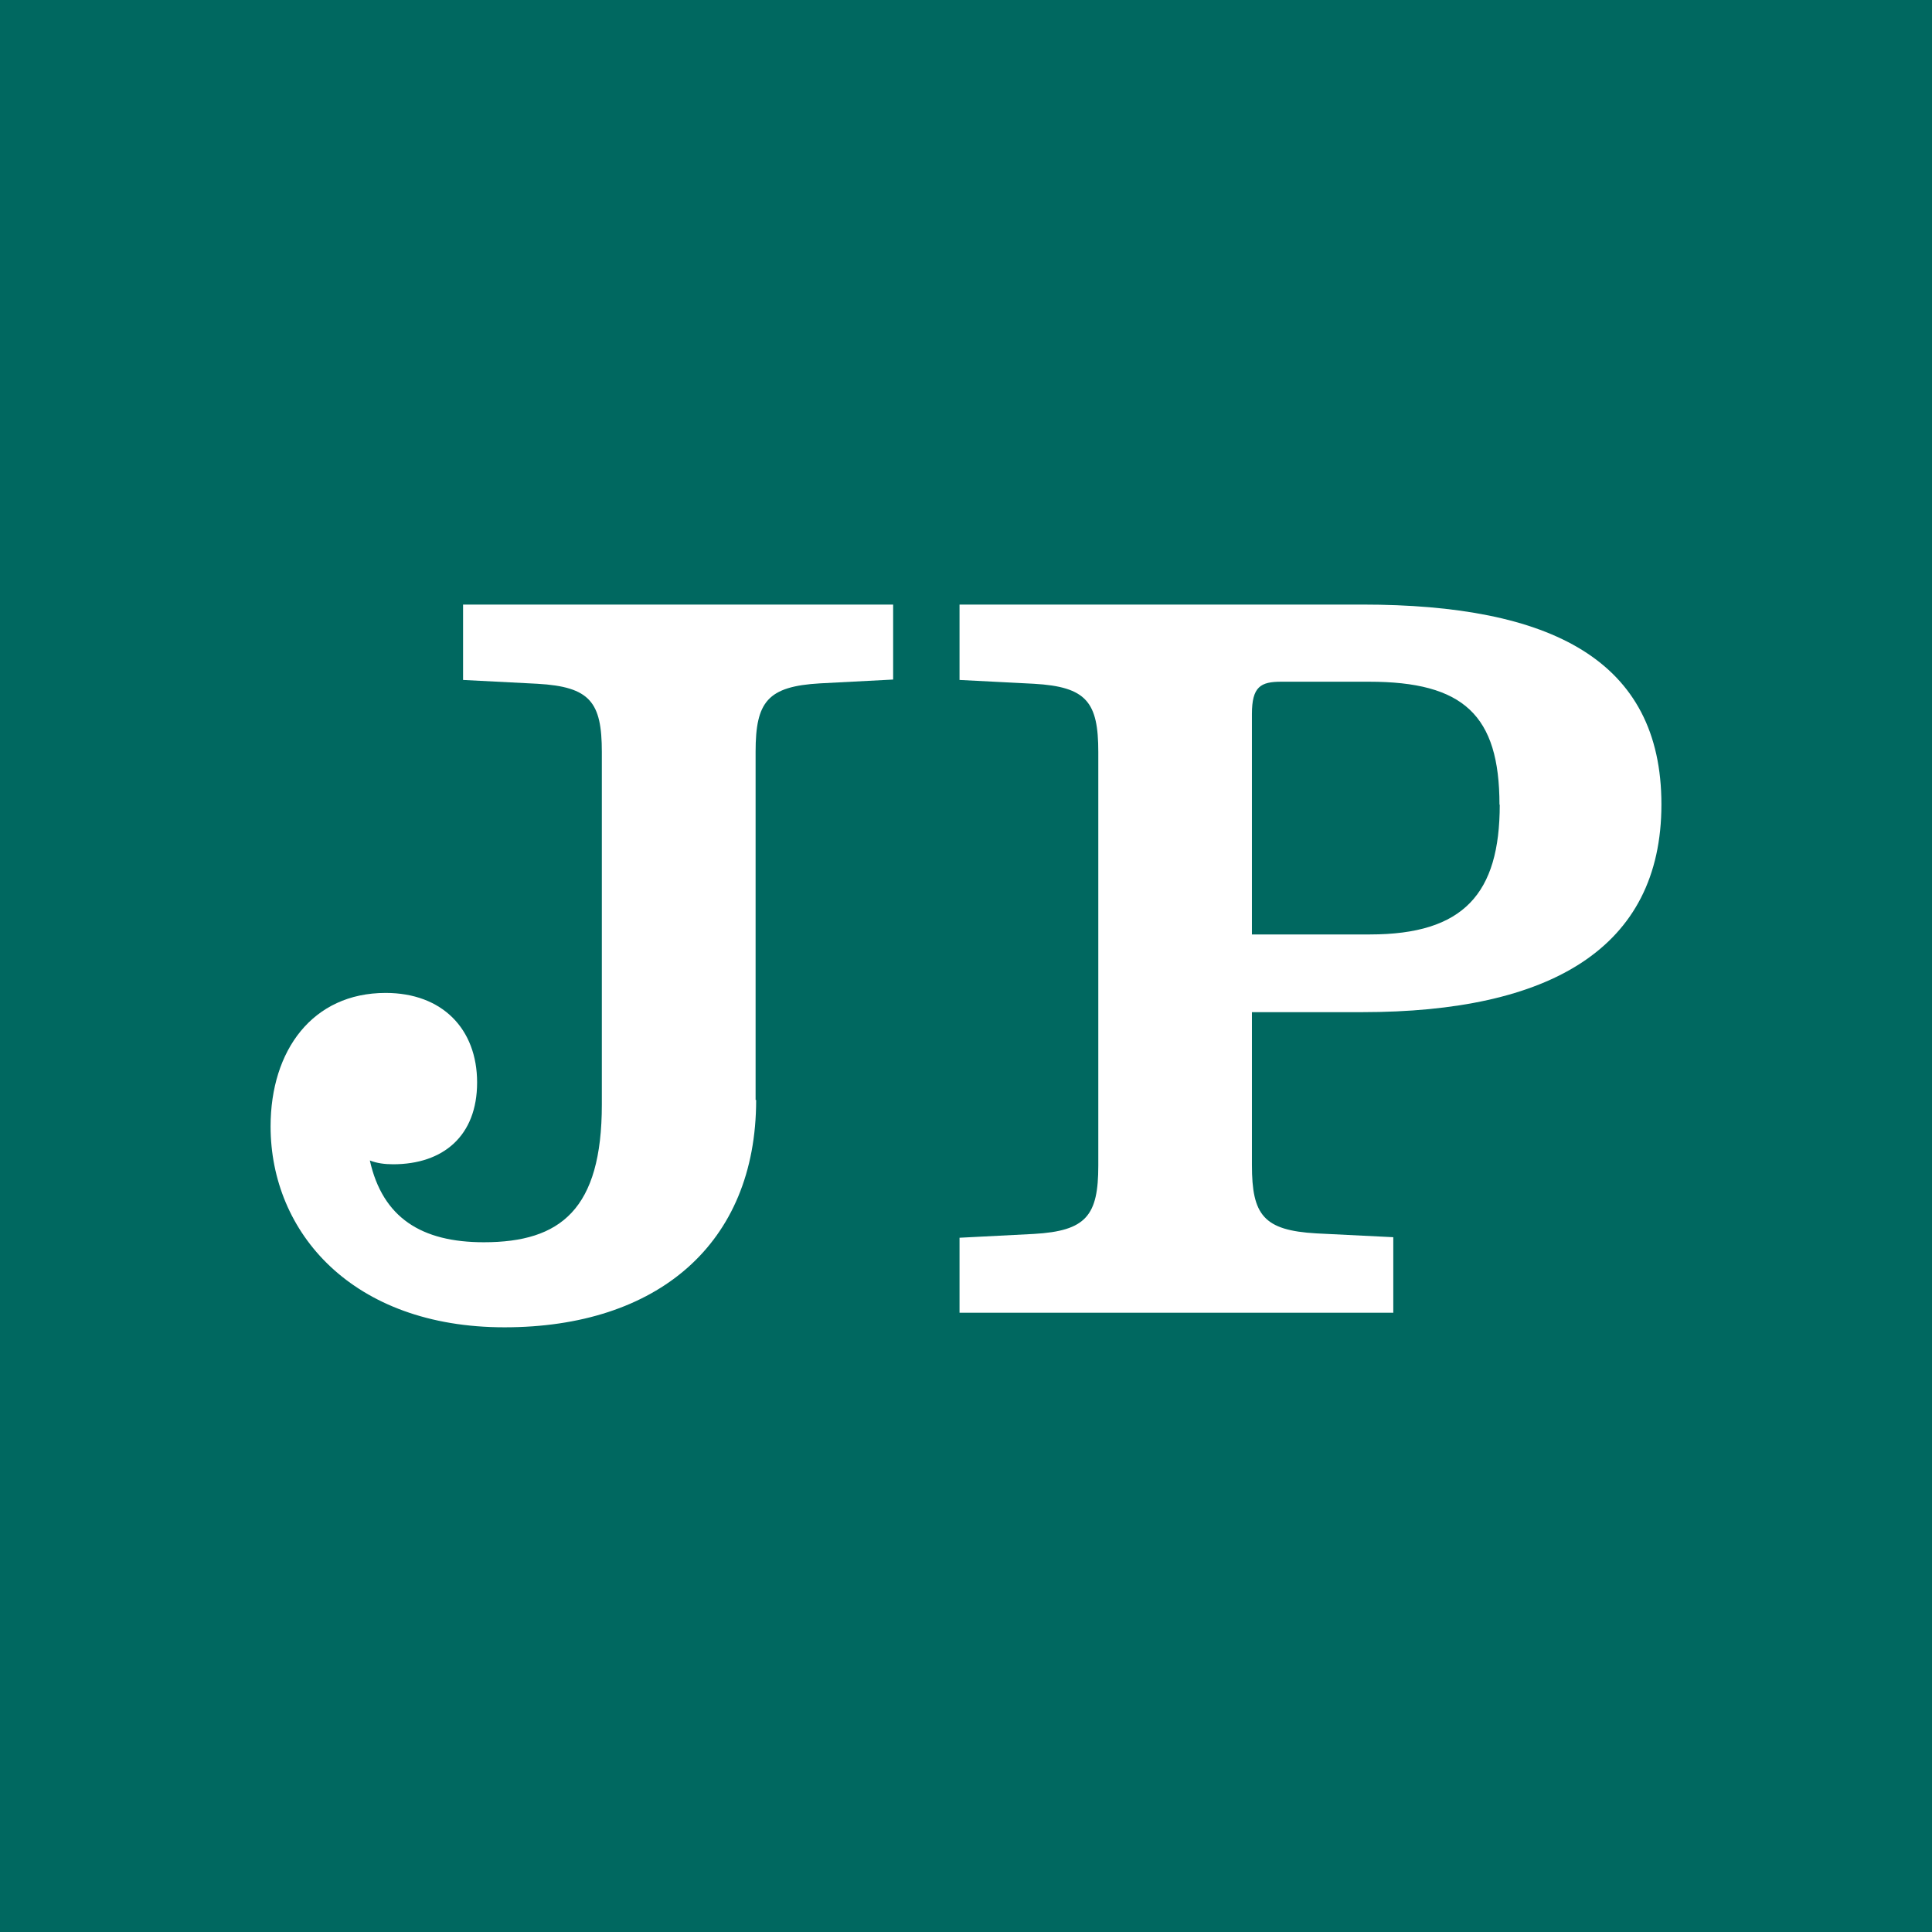 <?xml version="1.0" encoding="UTF-8"?><svg id="Lag_1" xmlns="http://www.w3.org/2000/svg" viewBox="0 0 141.73 141.73"><defs><style>.cls-1{fill:#006860;}.cls-2{fill:#fff;}</style></defs><rect class="cls-1" x="-21.24" y="-18.91" width="189.18" height="185.21"/><path class="cls-2" d="m55.47,80.7c0,10.59-7.29,16.67-18.46,16.67s-17.16-6.96-17.16-14.74c0-5.58,3.08-9.79,8.44-9.79,4.15,0,6.71,2.64,6.71,6.57s-2.5,6-6.16,6c-.63,0-1.21-.08-1.71-.28.94,4.21,3.8,6,8.36,6,5.64,0,8.66-2.42,8.66-10.1v-25.86c0-3.66-.85-4.79-4.73-5.01l-5.45-.28v-5.53h31.55v5.5l-5.36.28c-3.85.22-4.73,1.35-4.73,5.01v25.55h.03Z"/><path class="cls-2" d="m102.22,96.3h-31.83v-5.5l5.45-.28c3.85-.22,4.73-1.35,4.73-5.01v-30.34c0-3.66-.85-4.79-4.73-5.01l-5.45-.28v-5.53h29.54c13.86,0,21.95,4.07,21.95,14.66s-8.22,15.24-21.95,15.24h-8.09v11.22c0,3.66.85,4.79,4.73,5.01l5.64.28v5.53Zm7.78-37.27c0-6.57-2.64-9.02-9.57-9.02h-6.44c-1.51,0-2.15.36-2.15,2.37v16.17h8.66c6.88,0,9.52-3,9.52-9.52h-.03Z"/></svg>